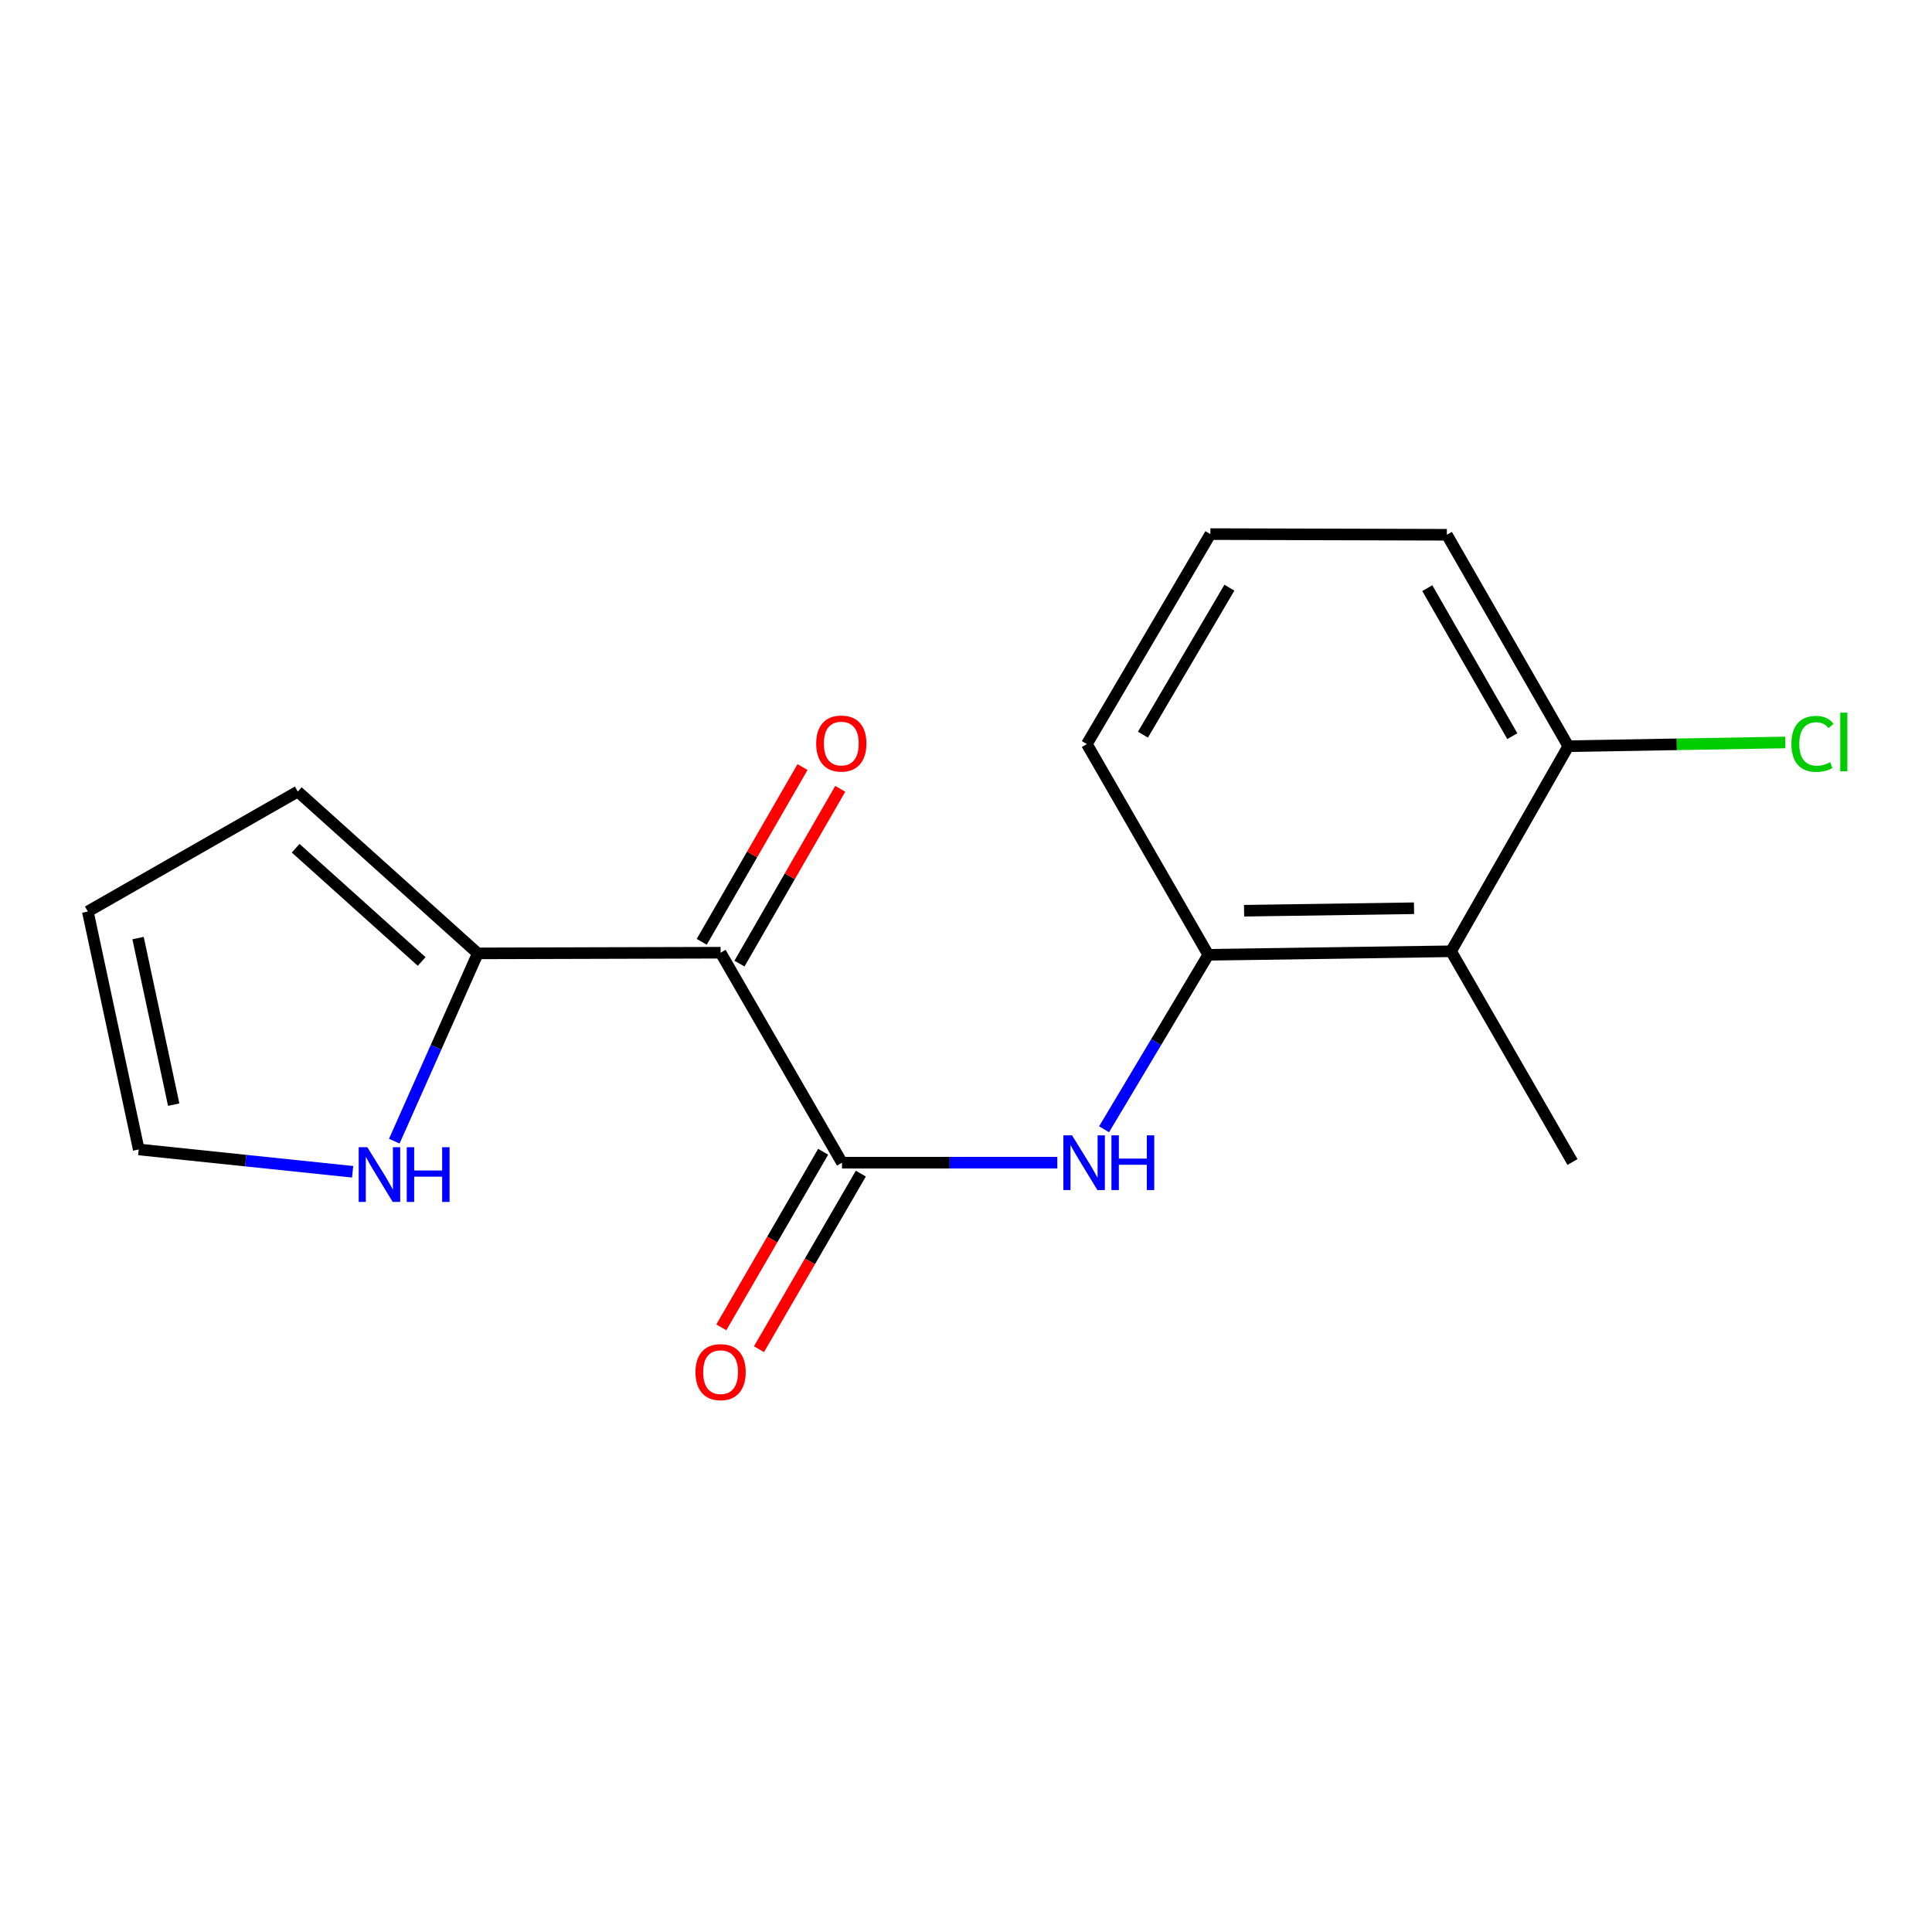 <?xml version='1.0' encoding='iso-8859-1'?>
<svg version='1.1' baseProfile='full'
              xmlns='http://www.w3.org/2000/svg'
                      xmlns:rdkit='http://www.rdkit.org/xml'
                      xmlns:xlink='http://www.w3.org/1999/xlink'
                  xml:space='preserve'
width='1000px' height='1000px' viewBox='0 0 1000 1000'>
<!-- END OF HEADER -->
<rect style='opacity:1.0;fill:#FFFFFF;stroke:none' width='1000' height='1000' x='0' y='0'> </rect>
<path class='bond-0' d='M 372.979,493.118 L 435.81,601.808' style='fill:none;fill-rule:evenodd;stroke:#000000;stroke-width:6px;stroke-linecap:butt;stroke-linejoin:miter;stroke-opacity:1' />
<path class='bond-2' d='M 372.979,493.118 L 247.303,493.468' style='fill:none;fill-rule:evenodd;stroke:#000000;stroke-width:6px;stroke-linecap:butt;stroke-linejoin:miter;stroke-opacity:1' />
<path class='bond-6' d='M 382.744,498.75 L 408.827,453.523' style='fill:none;fill-rule:evenodd;stroke:#000000;stroke-width:6px;stroke-linecap:butt;stroke-linejoin:miter;stroke-opacity:1' />
<path class='bond-6' d='M 408.827,453.523 L 434.91,408.297' style='fill:none;fill-rule:evenodd;stroke:#FF0000;stroke-width:6px;stroke-linecap:butt;stroke-linejoin:miter;stroke-opacity:1' />
<path class='bond-6' d='M 363.213,487.486 L 389.295,442.259' style='fill:none;fill-rule:evenodd;stroke:#000000;stroke-width:6px;stroke-linecap:butt;stroke-linejoin:miter;stroke-opacity:1' />
<path class='bond-6' d='M 389.295,442.259 L 415.378,397.033' style='fill:none;fill-rule:evenodd;stroke:#FF0000;stroke-width:6px;stroke-linecap:butt;stroke-linejoin:miter;stroke-opacity:1' />
<path class='bond-1' d='M 435.81,601.808 L 491.536,601.808' style='fill:none;fill-rule:evenodd;stroke:#000000;stroke-width:6px;stroke-linecap:butt;stroke-linejoin:miter;stroke-opacity:1' />
<path class='bond-1' d='M 491.536,601.808 L 547.262,601.808' style='fill:none;fill-rule:evenodd;stroke:#0000FF;stroke-width:6px;stroke-linecap:butt;stroke-linejoin:miter;stroke-opacity:1' />
<path class='bond-7' d='M 426.058,596.152 L 399.703,641.59' style='fill:none;fill-rule:evenodd;stroke:#000000;stroke-width:6px;stroke-linecap:butt;stroke-linejoin:miter;stroke-opacity:1' />
<path class='bond-7' d='M 399.703,641.59 L 373.348,687.028' style='fill:none;fill-rule:evenodd;stroke:#FF0000;stroke-width:6px;stroke-linecap:butt;stroke-linejoin:miter;stroke-opacity:1' />
<path class='bond-7' d='M 445.562,607.464 L 419.207,652.902' style='fill:none;fill-rule:evenodd;stroke:#000000;stroke-width:6px;stroke-linecap:butt;stroke-linejoin:miter;stroke-opacity:1' />
<path class='bond-7' d='M 419.207,652.902 L 392.852,698.341' style='fill:none;fill-rule:evenodd;stroke:#FF0000;stroke-width:6px;stroke-linecap:butt;stroke-linejoin:miter;stroke-opacity:1' />
<path class='bond-3' d='M 571.465,584.515 L 598.436,539.361' style='fill:none;fill-rule:evenodd;stroke:#0000FF;stroke-width:6px;stroke-linecap:butt;stroke-linejoin:miter;stroke-opacity:1' />
<path class='bond-3' d='M 598.436,539.361 L 625.408,494.207' style='fill:none;fill-rule:evenodd;stroke:#000000;stroke-width:6px;stroke-linecap:butt;stroke-linejoin:miter;stroke-opacity:1' />
<path class='bond-5' d='M 247.303,493.468 L 225.694,542.067' style='fill:none;fill-rule:evenodd;stroke:#000000;stroke-width:6px;stroke-linecap:butt;stroke-linejoin:miter;stroke-opacity:1' />
<path class='bond-5' d='M 225.694,542.067 L 204.085,590.666' style='fill:none;fill-rule:evenodd;stroke:#0000FF;stroke-width:6px;stroke-linecap:butt;stroke-linejoin:miter;stroke-opacity:1' />
<path class='bond-9' d='M 247.303,493.468 L 154.132,409.705' style='fill:none;fill-rule:evenodd;stroke:#000000;stroke-width:6px;stroke-linecap:butt;stroke-linejoin:miter;stroke-opacity:1' />
<path class='bond-9' d='M 218.253,497.671 L 153.034,439.037' style='fill:none;fill-rule:evenodd;stroke:#000000;stroke-width:6px;stroke-linecap:butt;stroke-linejoin:miter;stroke-opacity:1' />
<path class='bond-4' d='M 625.408,494.207 L 751.071,492.379' style='fill:none;fill-rule:evenodd;stroke:#000000;stroke-width:6px;stroke-linecap:butt;stroke-linejoin:miter;stroke-opacity:1' />
<path class='bond-4' d='M 643.929,471.388 L 731.893,470.108' style='fill:none;fill-rule:evenodd;stroke:#000000;stroke-width:6px;stroke-linecap:butt;stroke-linejoin:miter;stroke-opacity:1' />
<path class='bond-13' d='M 625.408,494.207 L 562.563,385.129' style='fill:none;fill-rule:evenodd;stroke:#000000;stroke-width:6px;stroke-linecap:butt;stroke-linejoin:miter;stroke-opacity:1' />
<path class='bond-8' d='M 751.071,492.379 L 811.748,386.231' style='fill:none;fill-rule:evenodd;stroke:#000000;stroke-width:6px;stroke-linecap:butt;stroke-linejoin:miter;stroke-opacity:1' />
<path class='bond-14' d='M 751.071,492.379 L 813.915,601.457' style='fill:none;fill-rule:evenodd;stroke:#000000;stroke-width:6px;stroke-linecap:butt;stroke-linejoin:miter;stroke-opacity:1' />
<path class='bond-10' d='M 182.524,606.511 L 127.167,600.733' style='fill:none;fill-rule:evenodd;stroke:#0000FF;stroke-width:6px;stroke-linecap:butt;stroke-linejoin:miter;stroke-opacity:1' />
<path class='bond-10' d='M 127.167,600.733 L 71.81,594.956' style='fill:none;fill-rule:evenodd;stroke:#000000;stroke-width:6px;stroke-linecap:butt;stroke-linejoin:miter;stroke-opacity:1' />
<path class='bond-12' d='M 811.748,386.231 L 867.909,385.263' style='fill:none;fill-rule:evenodd;stroke:#000000;stroke-width:6px;stroke-linecap:butt;stroke-linejoin:miter;stroke-opacity:1' />
<path class='bond-12' d='M 867.909,385.263 L 924.07,384.294' style='fill:none;fill-rule:evenodd;stroke:#00CC00;stroke-width:6px;stroke-linecap:butt;stroke-linejoin:miter;stroke-opacity:1' />
<path class='bond-18' d='M 811.748,386.231 L 748.891,276.789' style='fill:none;fill-rule:evenodd;stroke:#000000;stroke-width:6px;stroke-linecap:butt;stroke-linejoin:miter;stroke-opacity:1' />
<path class='bond-18' d='M 782.768,381.044 L 738.768,304.435' style='fill:none;fill-rule:evenodd;stroke:#000000;stroke-width:6px;stroke-linecap:butt;stroke-linejoin:miter;stroke-opacity:1' />
<path class='bond-11' d='M 154.132,409.705 L 45.455,471.798' style='fill:none;fill-rule:evenodd;stroke:#000000;stroke-width:6px;stroke-linecap:butt;stroke-linejoin:miter;stroke-opacity:1' />
<path class='bond-17' d='M 71.81,594.956 L 45.455,471.798' style='fill:none;fill-rule:evenodd;stroke:#000000;stroke-width:6px;stroke-linecap:butt;stroke-linejoin:miter;stroke-opacity:1' />
<path class='bond-17' d='M 89.905,571.764 L 71.456,485.554' style='fill:none;fill-rule:evenodd;stroke:#000000;stroke-width:6px;stroke-linecap:butt;stroke-linejoin:miter;stroke-opacity:1' />
<path class='bond-15' d='M 562.563,385.129 L 626.485,276.451' style='fill:none;fill-rule:evenodd;stroke:#000000;stroke-width:6px;stroke-linecap:butt;stroke-linejoin:miter;stroke-opacity:1' />
<path class='bond-15' d='M 591.586,380.258 L 636.331,304.184' style='fill:none;fill-rule:evenodd;stroke:#000000;stroke-width:6px;stroke-linecap:butt;stroke-linejoin:miter;stroke-opacity:1' />
<path class='bond-16' d='M 626.485,276.451 L 748.891,276.789' style='fill:none;fill-rule:evenodd;stroke:#000000;stroke-width:6px;stroke-linecap:butt;stroke-linejoin:miter;stroke-opacity:1' />
<path  class='atom-2' d='M 554.875 587.648
L 564.155 602.648
Q 565.075 604.128, 566.555 606.808
Q 568.035 609.488, 568.115 609.648
L 568.115 587.648
L 571.875 587.648
L 571.875 615.968
L 567.995 615.968
L 558.035 599.568
Q 556.875 597.648, 555.635 595.448
Q 554.435 593.248, 554.075 592.568
L 554.075 615.968
L 550.395 615.968
L 550.395 587.648
L 554.875 587.648
' fill='#0000FF'/>
<path  class='atom-2' d='M 575.275 587.648
L 579.115 587.648
L 579.115 599.688
L 593.595 599.688
L 593.595 587.648
L 597.435 587.648
L 597.435 615.968
L 593.595 615.968
L 593.595 602.888
L 579.115 602.888
L 579.115 615.968
L 575.275 615.968
L 575.275 587.648
' fill='#0000FF'/>
<path  class='atom-6' d='M 190.136 593.798
L 199.416 608.798
Q 200.336 610.278, 201.816 612.958
Q 203.296 615.638, 203.376 615.798
L 203.376 593.798
L 207.136 593.798
L 207.136 622.118
L 203.256 622.118
L 193.296 605.718
Q 192.136 603.798, 190.896 601.598
Q 189.696 599.398, 189.336 598.718
L 189.336 622.118
L 185.656 622.118
L 185.656 593.798
L 190.136 593.798
' fill='#0000FF'/>
<path  class='atom-6' d='M 210.536 593.798
L 214.376 593.798
L 214.376 605.838
L 228.856 605.838
L 228.856 593.798
L 232.696 593.798
L 232.696 622.118
L 228.856 622.118
L 228.856 609.038
L 214.376 609.038
L 214.376 622.118
L 210.536 622.118
L 210.536 593.798
' fill='#0000FF'/>
<path  class='atom-7' d='M 422.46 384.858
Q 422.46 378.058, 425.82 374.258
Q 429.18 370.458, 435.46 370.458
Q 441.74 370.458, 445.1 374.258
Q 448.46 378.058, 448.46 384.858
Q 448.46 391.738, 445.06 395.658
Q 441.66 399.538, 435.46 399.538
Q 429.22 399.538, 425.82 395.658
Q 422.46 391.778, 422.46 384.858
M 435.46 396.338
Q 439.78 396.338, 442.1 393.458
Q 444.46 390.538, 444.46 384.858
Q 444.46 379.298, 442.1 376.498
Q 439.78 373.658, 435.46 373.658
Q 431.14 373.658, 428.78 376.458
Q 426.46 379.258, 426.46 384.858
Q 426.46 390.578, 428.78 393.458
Q 431.14 396.338, 435.46 396.338
' fill='#FF0000'/>
<path  class='atom-8' d='M 359.979 710.215
Q 359.979 703.415, 363.339 699.615
Q 366.699 695.815, 372.979 695.815
Q 379.259 695.815, 382.619 699.615
Q 385.979 703.415, 385.979 710.215
Q 385.979 717.095, 382.579 721.015
Q 379.179 724.895, 372.979 724.895
Q 366.739 724.895, 363.339 721.015
Q 359.979 717.135, 359.979 710.215
M 372.979 721.695
Q 377.299 721.695, 379.619 718.815
Q 381.979 715.895, 381.979 710.215
Q 381.979 704.655, 379.619 701.855
Q 377.299 699.015, 372.979 699.015
Q 368.659 699.015, 366.299 701.815
Q 363.979 704.615, 363.979 710.215
Q 363.979 715.935, 366.299 718.815
Q 368.659 721.695, 372.979 721.695
' fill='#FF0000'/>
<path  class='atom-13' d='M 927.231 385.032
Q 927.231 377.992, 930.511 374.312
Q 933.831 370.592, 940.111 370.592
Q 945.951 370.592, 949.071 374.712
L 946.431 376.872
Q 944.151 373.872, 940.111 373.872
Q 935.831 373.872, 933.551 376.752
Q 931.311 379.592, 931.311 385.032
Q 931.311 390.632, 933.631 393.512
Q 935.991 396.392, 940.551 396.392
Q 943.671 396.392, 947.311 394.512
L 948.431 397.512
Q 946.951 398.472, 944.711 399.032
Q 942.471 399.592, 939.991 399.592
Q 933.831 399.592, 930.511 395.832
Q 927.231 392.072, 927.231 385.032
' fill='#00CC00'/>
<path  class='atom-13' d='M 952.511 368.872
L 956.191 368.872
L 956.191 399.232
L 952.511 399.232
L 952.511 368.872
' fill='#00CC00'/>
</svg>
